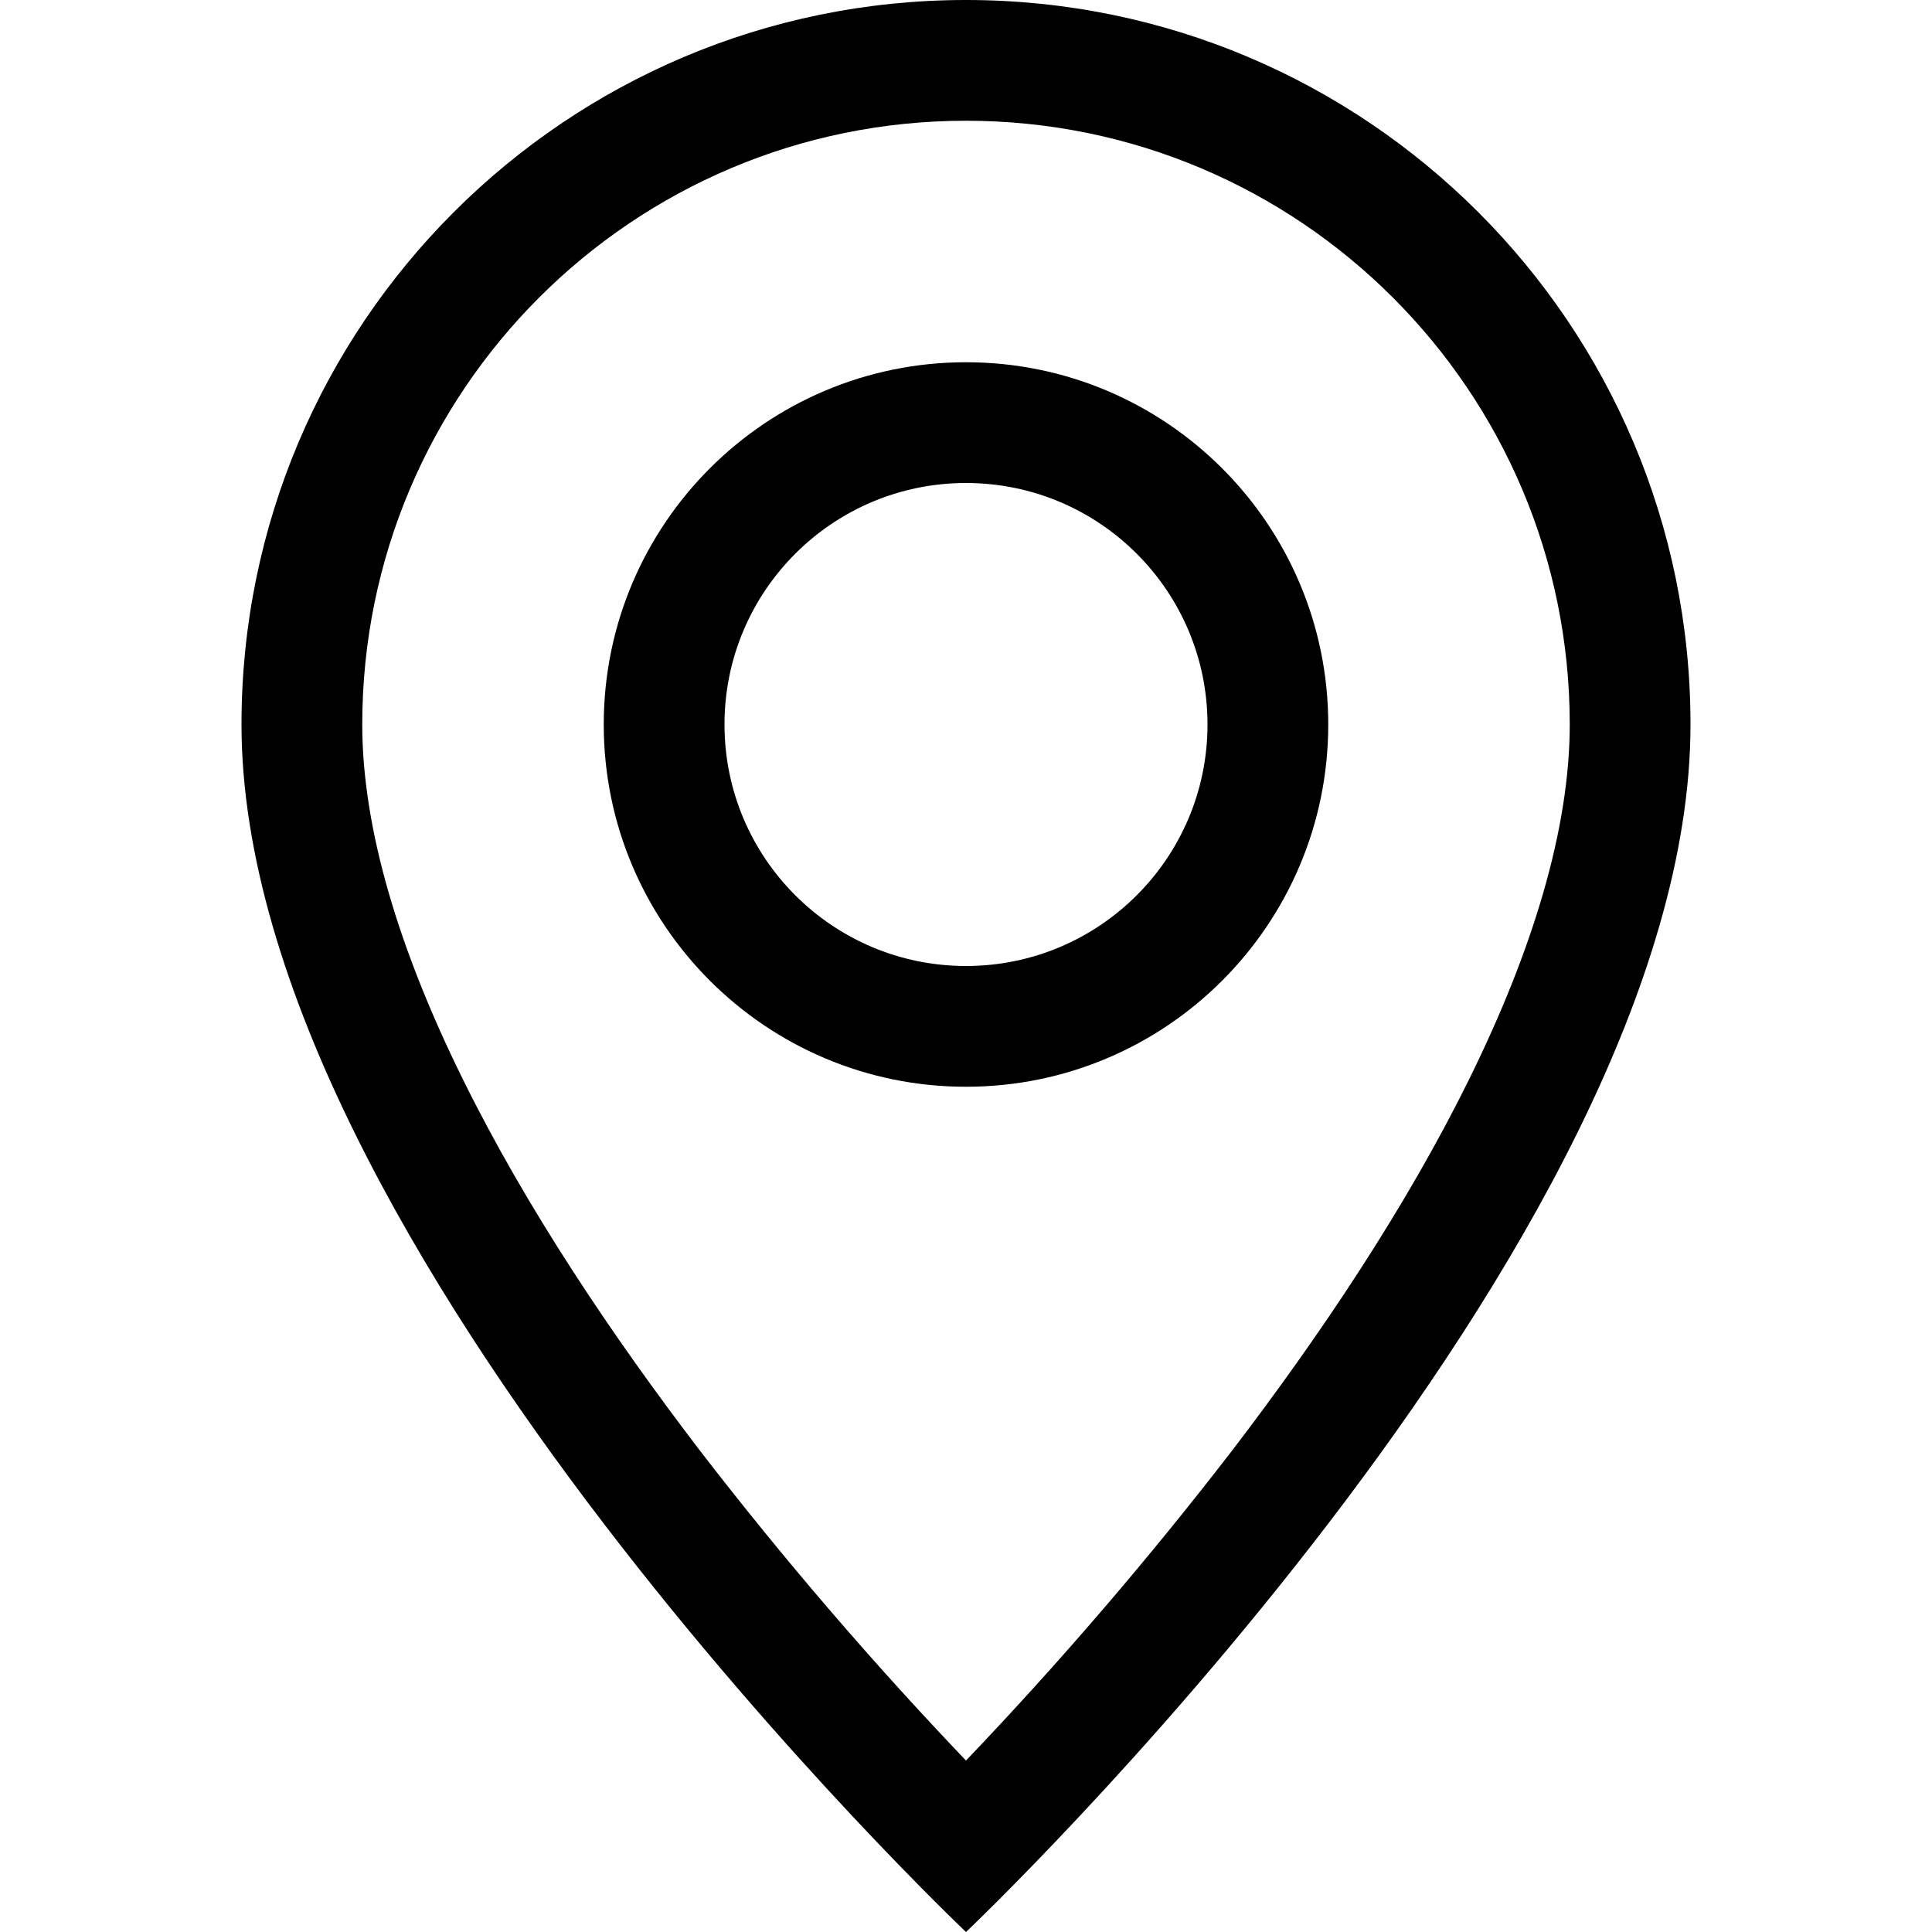 <svg width="38" height="38" xmlns="http://www.w3.org/2000/svg" xmlns:xlink="http://www.w3.org/1999/xlink" xml:space="preserve" overflow="hidden"><g transform="translate(-333 -888)"><path d="M361.894 909.232C360.65 911.755 358.964 914.268 357.239 916.524 355.602 918.649 353.853 920.687 352 922.628 350.147 920.687 348.398 918.649 346.761 916.524 345.036 914.268 343.35 911.755 342.106 909.232 340.847 906.684 340.125 904.297 340.125 902.25 340.125 895.692 345.442 890.375 352 890.375 358.558 890.375 363.875 895.692 363.875 902.25 363.875 904.297 363.151 906.684 361.894 909.232M352 926C352 926 366.25 912.496 366.25 902.25 366.25 894.38 359.87 888 352 888 344.13 888 337.75 894.38 337.75 902.25 337.75 912.496 352 926 352 926"/><path d="M352 907C349.377 907 347.25 904.873 347.25 902.25 347.25 899.627 349.377 897.5 352 897.5 354.623 897.5 356.75 899.627 356.75 902.25 356.75 904.873 354.623 907 352 907M352 909.375C355.935 909.375 359.125 906.185 359.125 902.25 359.125 898.315 355.935 895.125 352 895.125 348.065 895.125 344.875 898.315 344.875 902.25 344.875 906.185 348.065 909.375 352 909.375"/></g></svg>